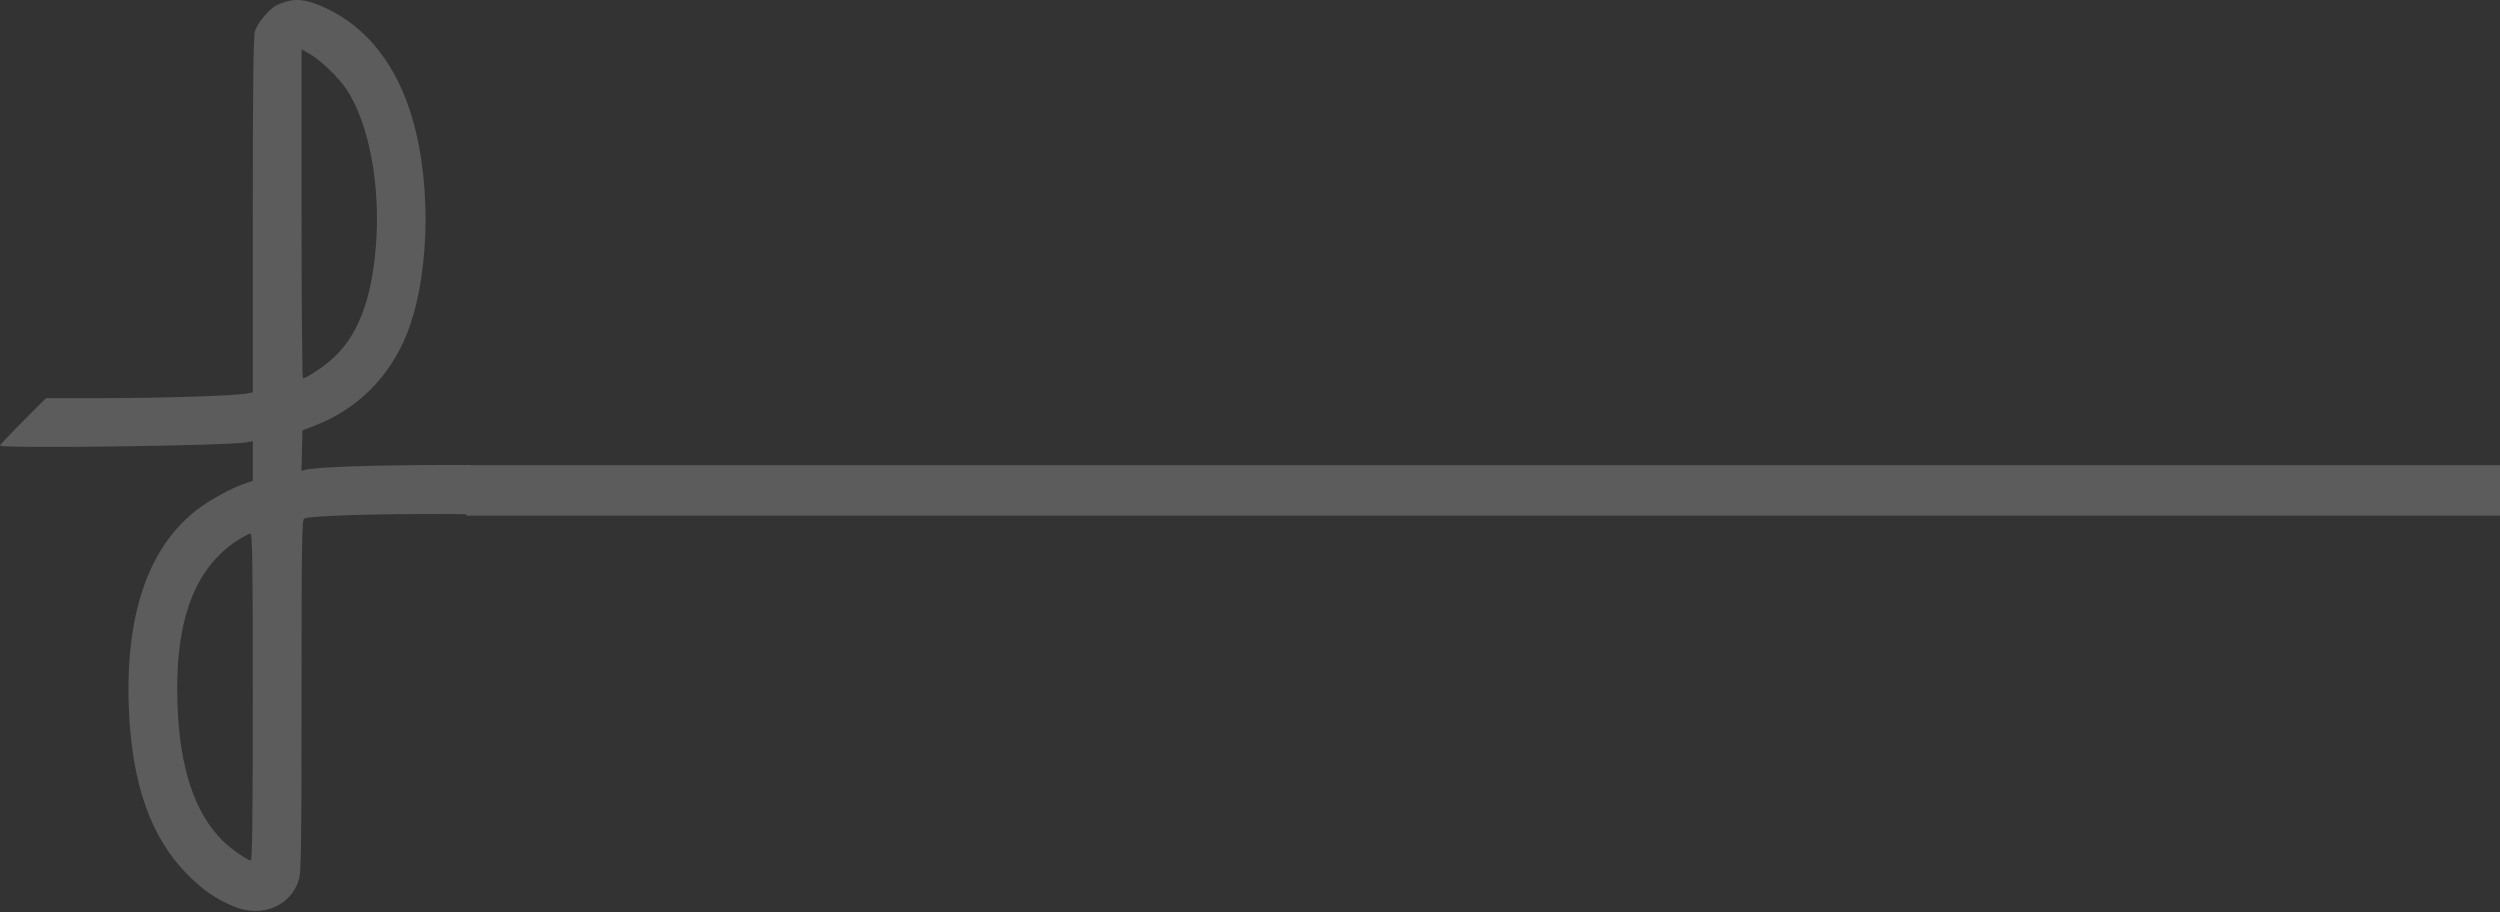 <svg xmlns="http://www.w3.org/2000/svg" width="2182" height="796" viewBox="0 0 2182 796" fill="none"><rect x="0" y="0" width="2182" height="796" fill="#333333" stroke="none"/><path opacity="0.2" fill-rule="evenodd" clip-rule="evenodd" d="M251.729 0.896C248.449 1.678 243.743 3.363 241.271 4.642C234.67 8.055 224.635 20.15 222.506 27.258C221.14 31.816 220.652 74.079 220.652 187.915V342.385L215.53 343.437C205.944 345.404 144.361 347.413 92.179 347.46L40.145 347.508L20.073 367.625C9.032 378.689 0 388.264 0 388.902C0 391.699 201.426 389.011 215.53 386.024L220.652 384.94V402.351V419.763L214.742 421.642C203.434 425.237 183.542 436.016 172.18 444.706C129.648 477.235 109.243 536.356 112.432 617.806C115.051 684.737 131.936 732.062 164.728 764.383C178.082 777.544 188.993 784.939 204.415 791.282C228.768 801.294 253.999 790.733 260.888 767.642C262.859 761.033 263.207 736.944 263.207 606.656C263.207 471.563 263.487 453.336 265.583 452.53C272.114 450.024 331.392 448.262 394.81 448.688L407 448.77V450H2182V406H411V405.834L394.416 405.837C328.348 405.85 276.65 407.519 266.958 409.951L263.1 410.92L263.547 393.279L263.994 375.638L275.489 371.169C309.724 357.858 336.479 332.443 352.154 298.346C374.406 249.949 377.859 165.414 360.095 103.982C346.781 57.939 321.272 24.831 286.06 7.886C270.873 0.579 261.267 -1.378 251.729 0.896ZM263.207 186.646C263.207 265.584 263.739 330.164 264.389 330.156C267.439 330.117 282.521 320.115 290.444 312.873C312.32 292.88 324.134 262.298 328.011 215.616C332.386 162.926 322.406 108.729 302.746 78.438C295.936 67.943 279.441 52.083 269.813 46.768L263.207 43.121V186.646ZM207.105 471.743C169.271 496.246 152.22 543.209 154.931 615.442C157.002 670.607 169.759 709.084 194.087 733.543C201.038 740.532 215.97 750.986 219 750.986C220.14 750.986 220.652 706.748 220.652 608.35C220.652 489.921 220.293 465.714 218.532 465.714C217.366 465.714 212.225 468.427 207.105 471.743Z" fill="white"></path></svg>